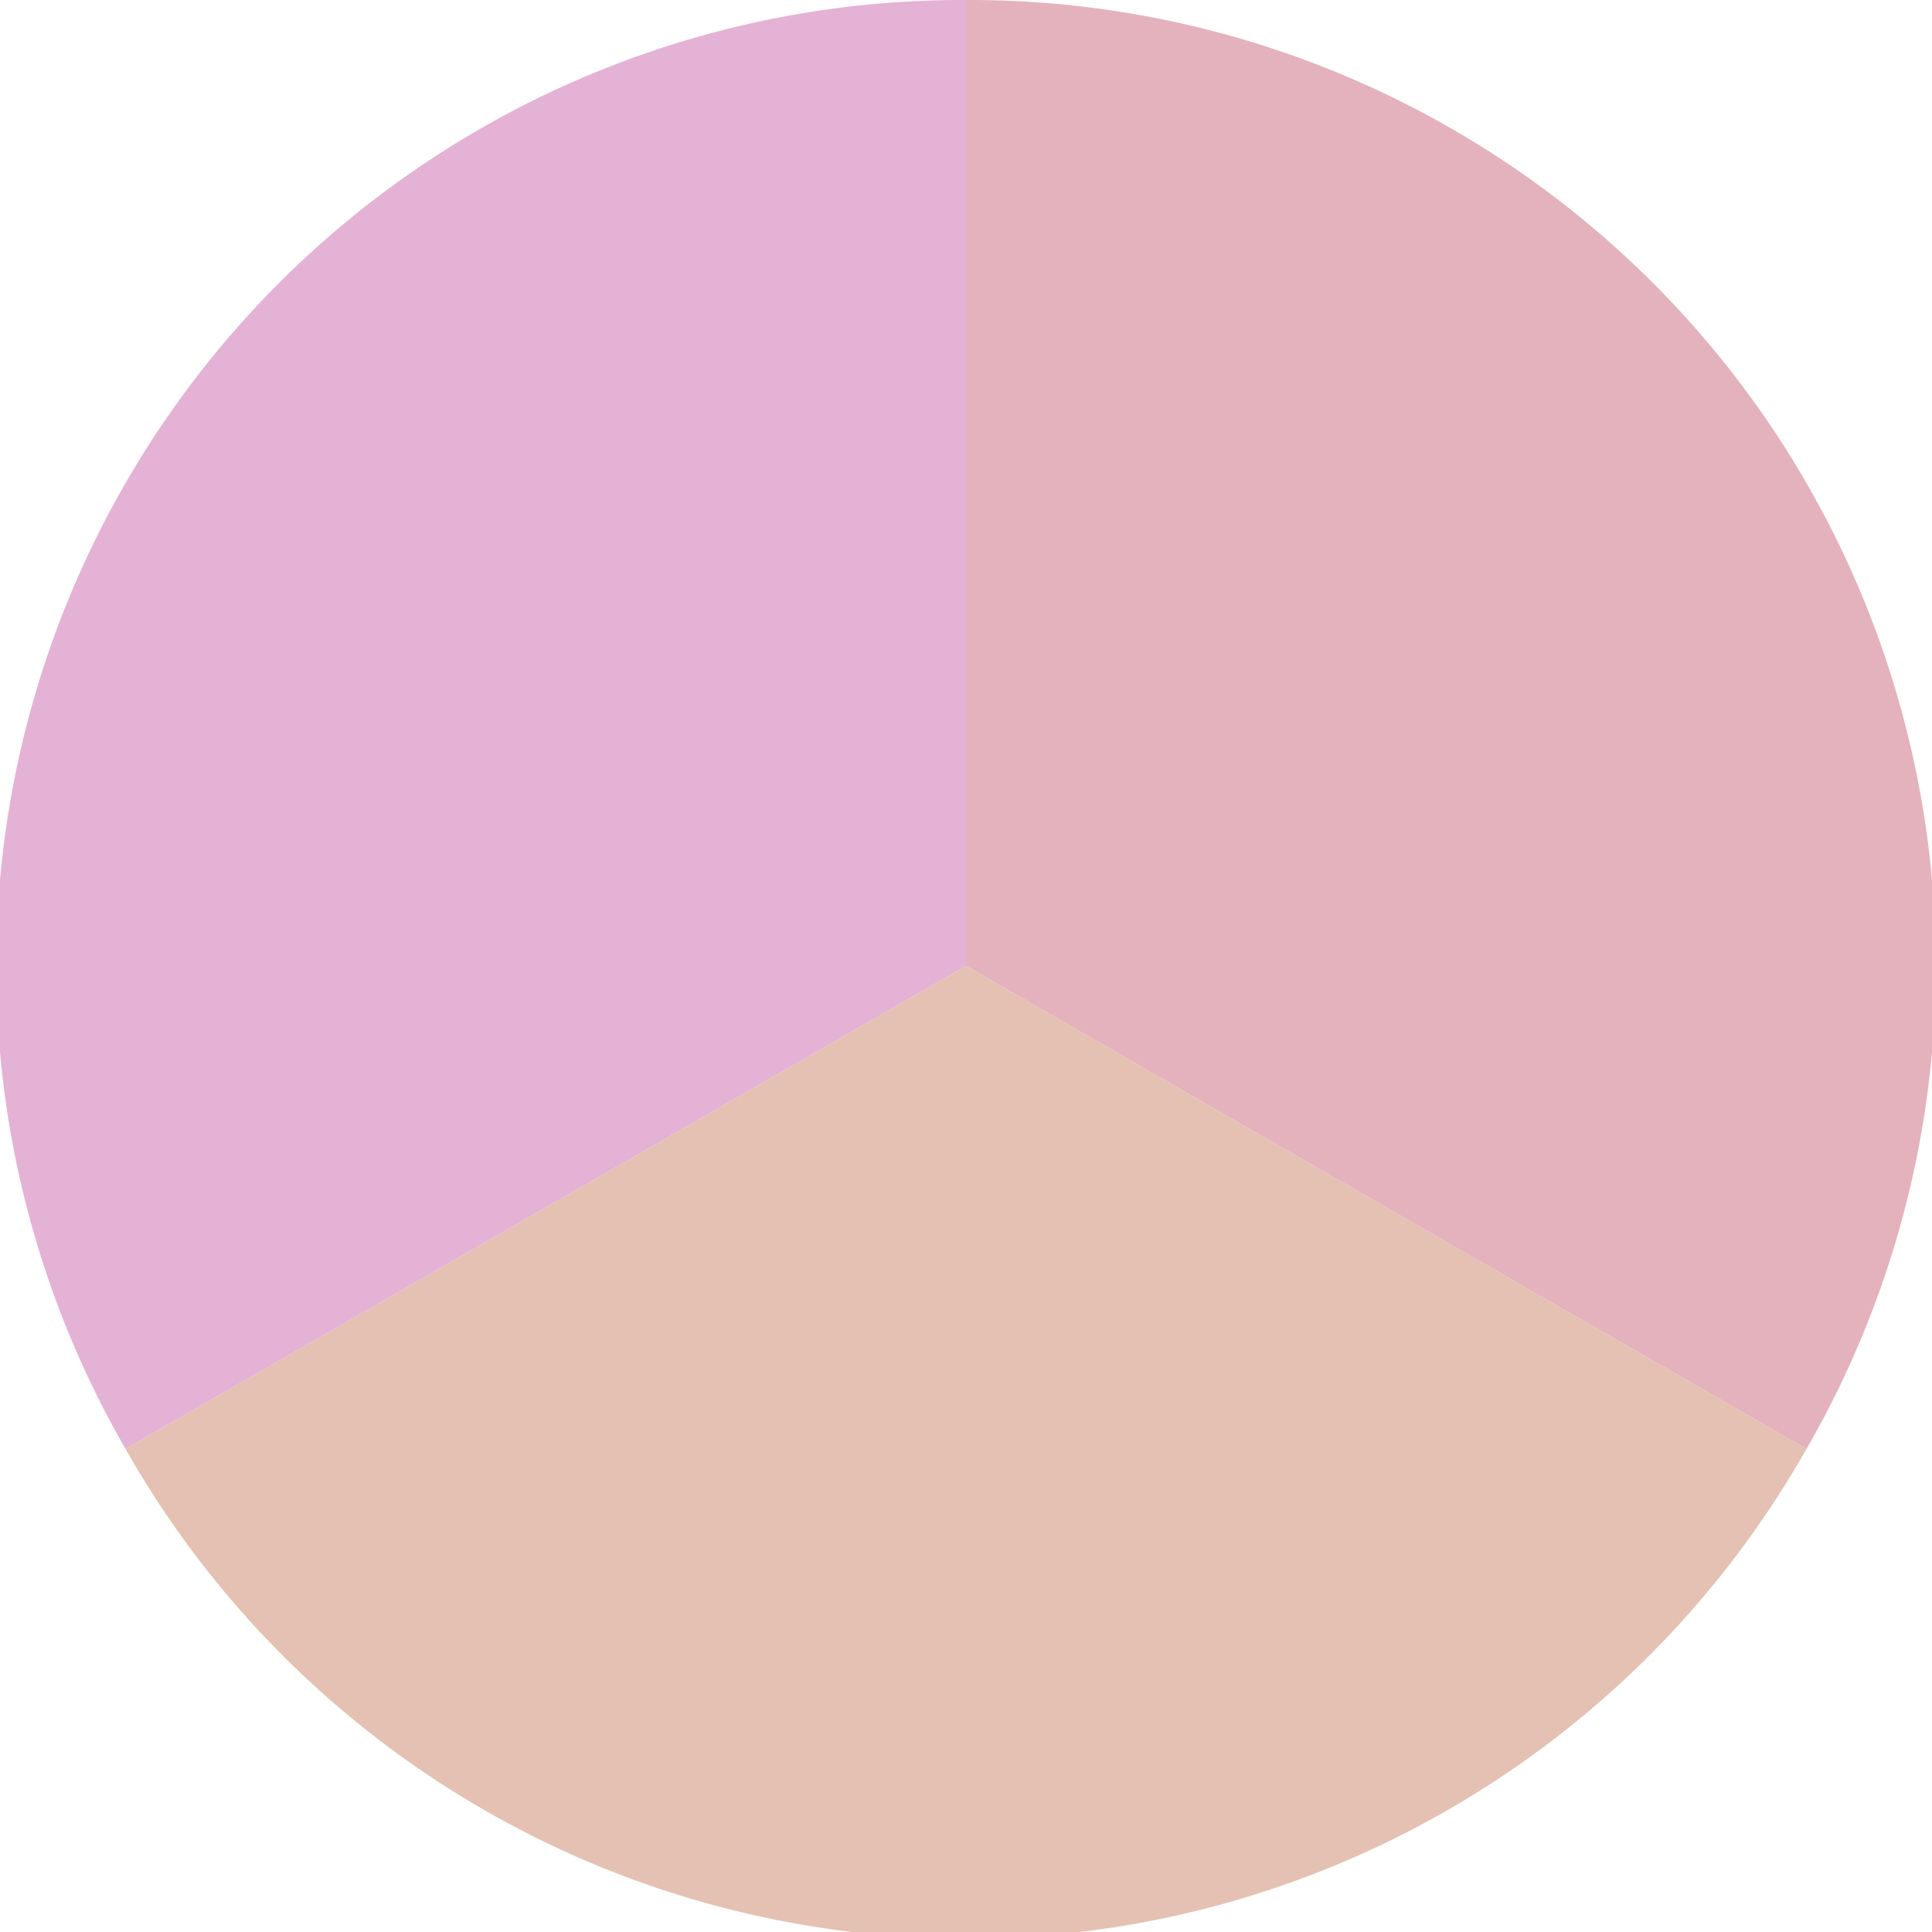 <?xml version="1.0" standalone="no"?>
<svg width="500" height="500" viewBox="-1 -1 2 2" xmlns="http://www.w3.org/2000/svg">
        <path d="M 0 -1 
             A 1,1 0 0,1 0.87 0.5             L 0,0
             z" fill="#e4b2bc" />
            <path d="M 0.87 0.5 
             A 1,1 0 0,1 -0.87 0.5             L 0,0
             z" fill="#e4c1b2" />
            <path d="M -0.87 0.5 
             A 1,1 0 0,1 -0 -1             L 0,0
             z" fill="#e4b2d5" />
    </svg>
